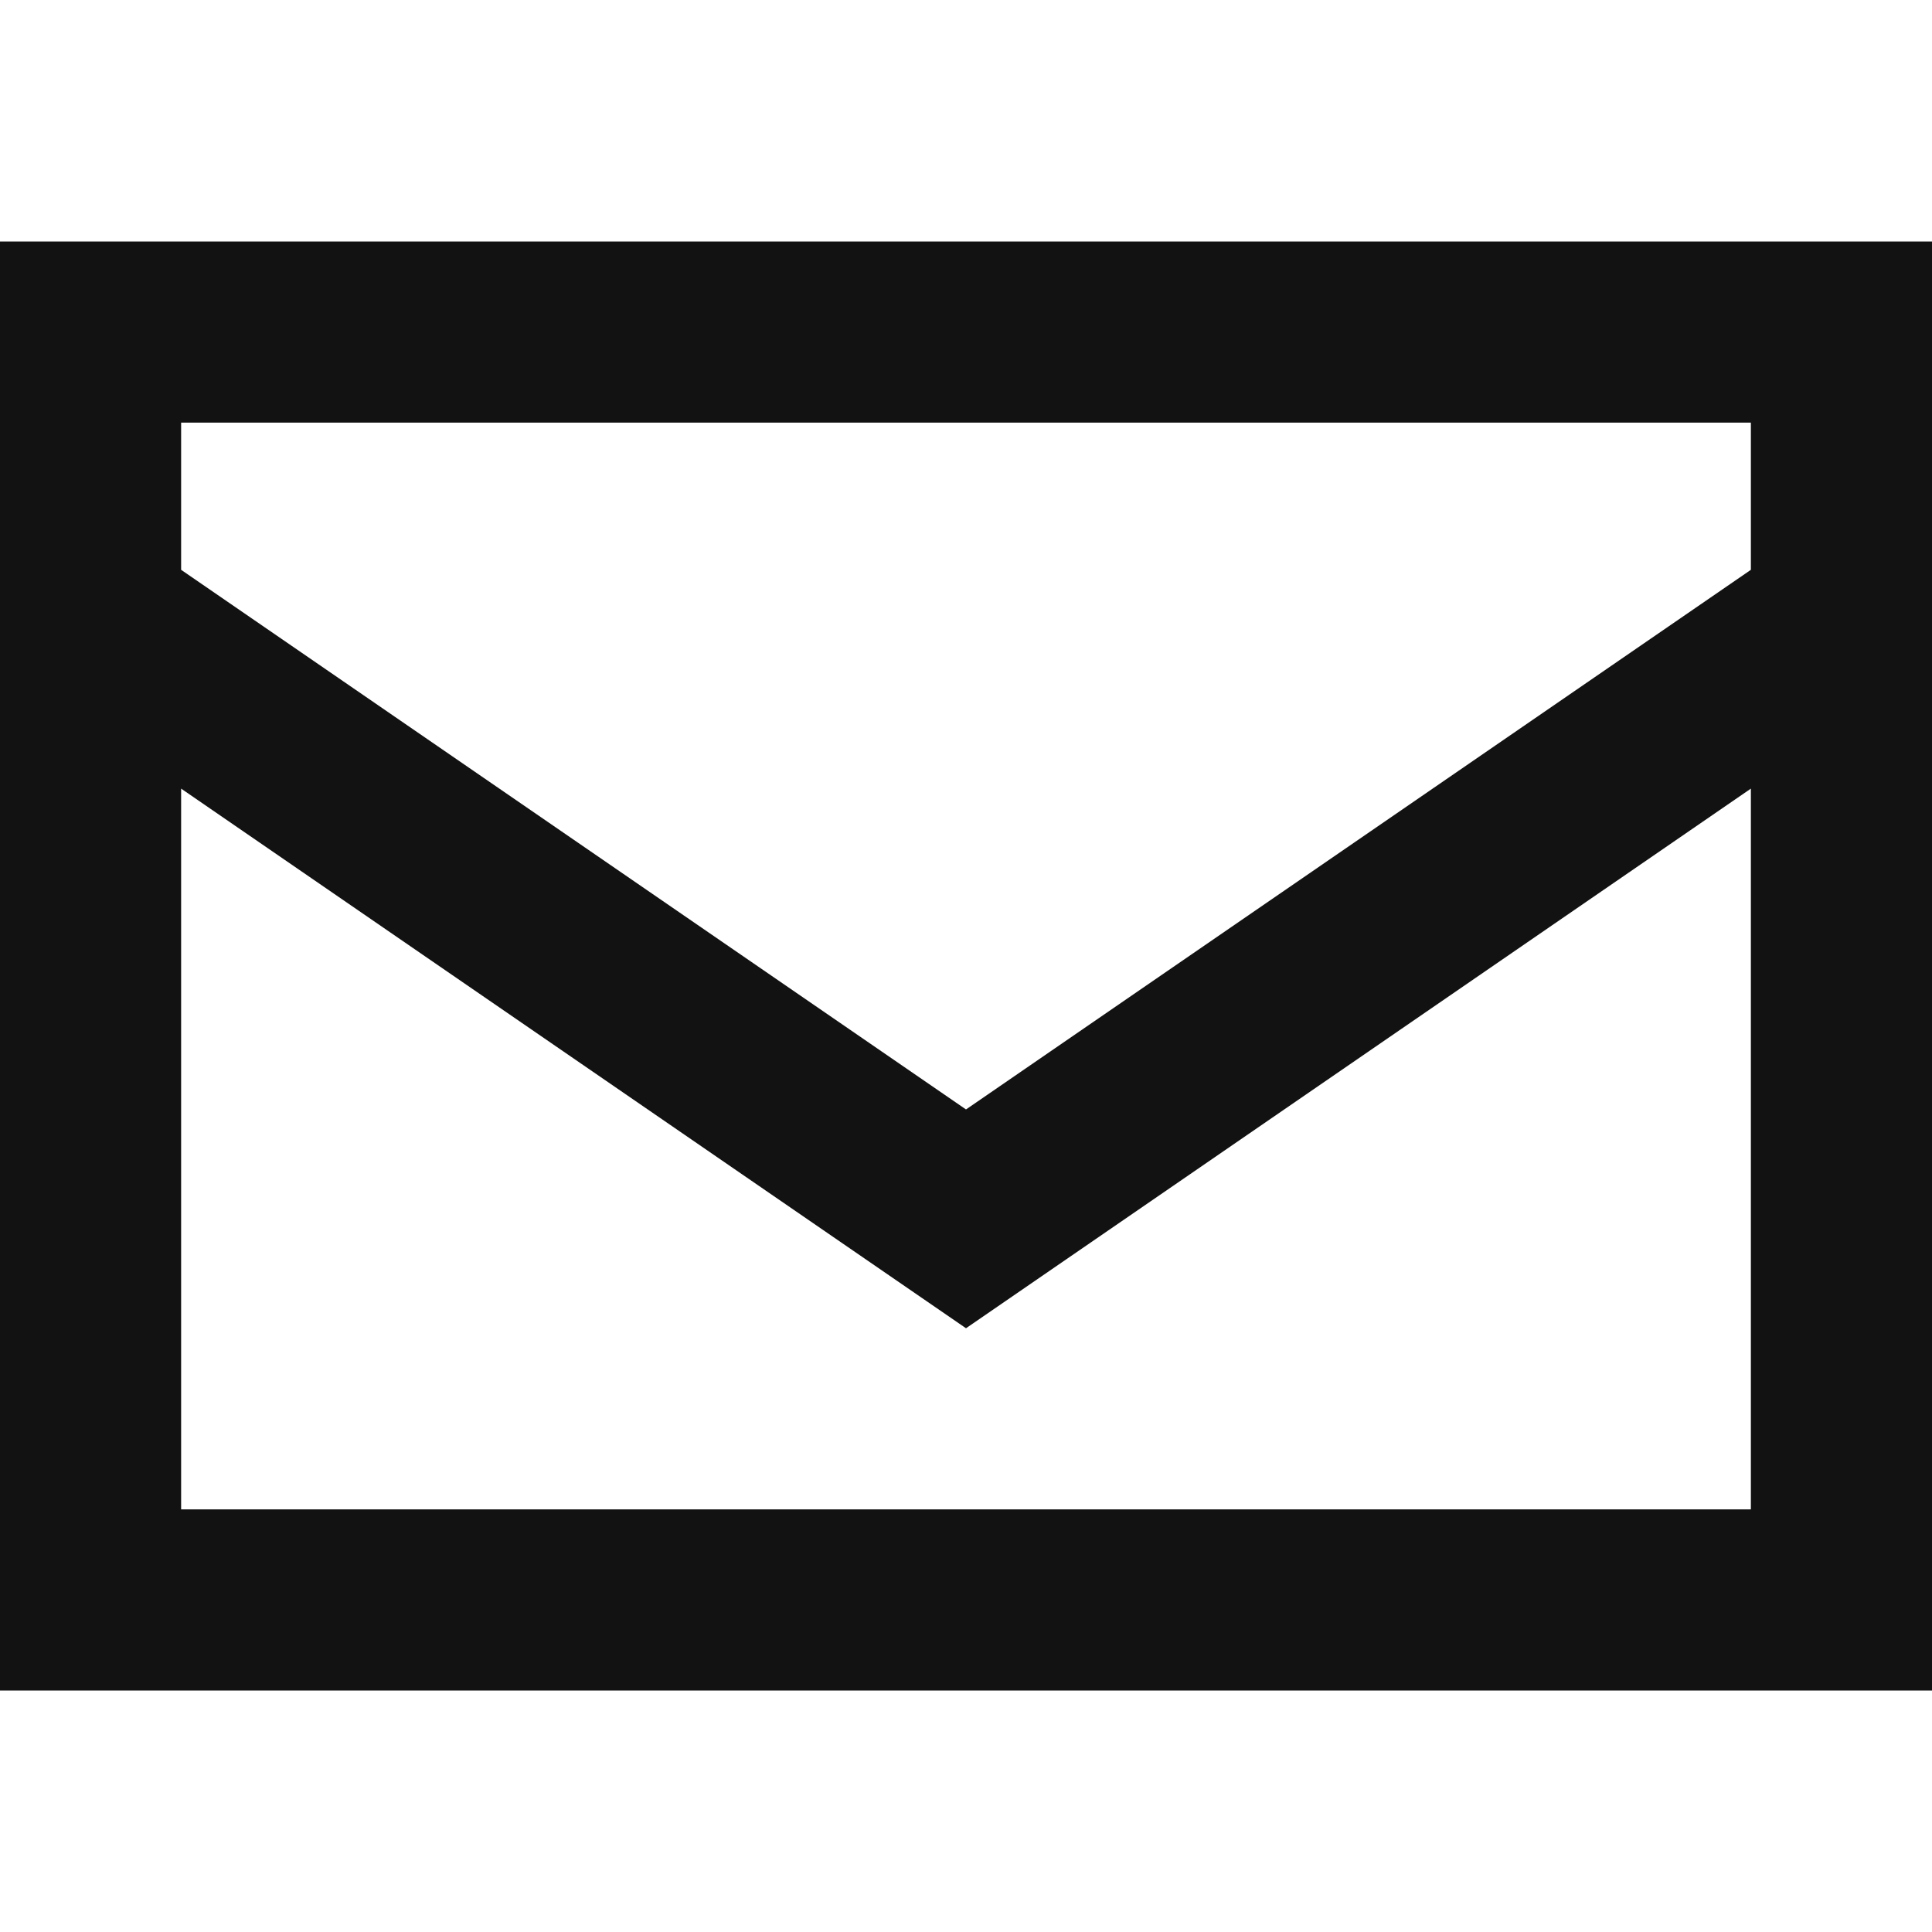 <?xml version="1.0" encoding="UTF-8"?>
<svg xmlns="http://www.w3.org/2000/svg" width="16" height="16" viewBox="0 0 16 16" fill="none">
  <path d="M1.5 4.719L8 9.188L14.5 4.719V3.5H1.5V4.719ZM14.5 6.531L8 11L1.5 6.531V12.5H14.5V6.531ZM0 2H16V14H0V2Z" fill="#121212"></path>
</svg>
